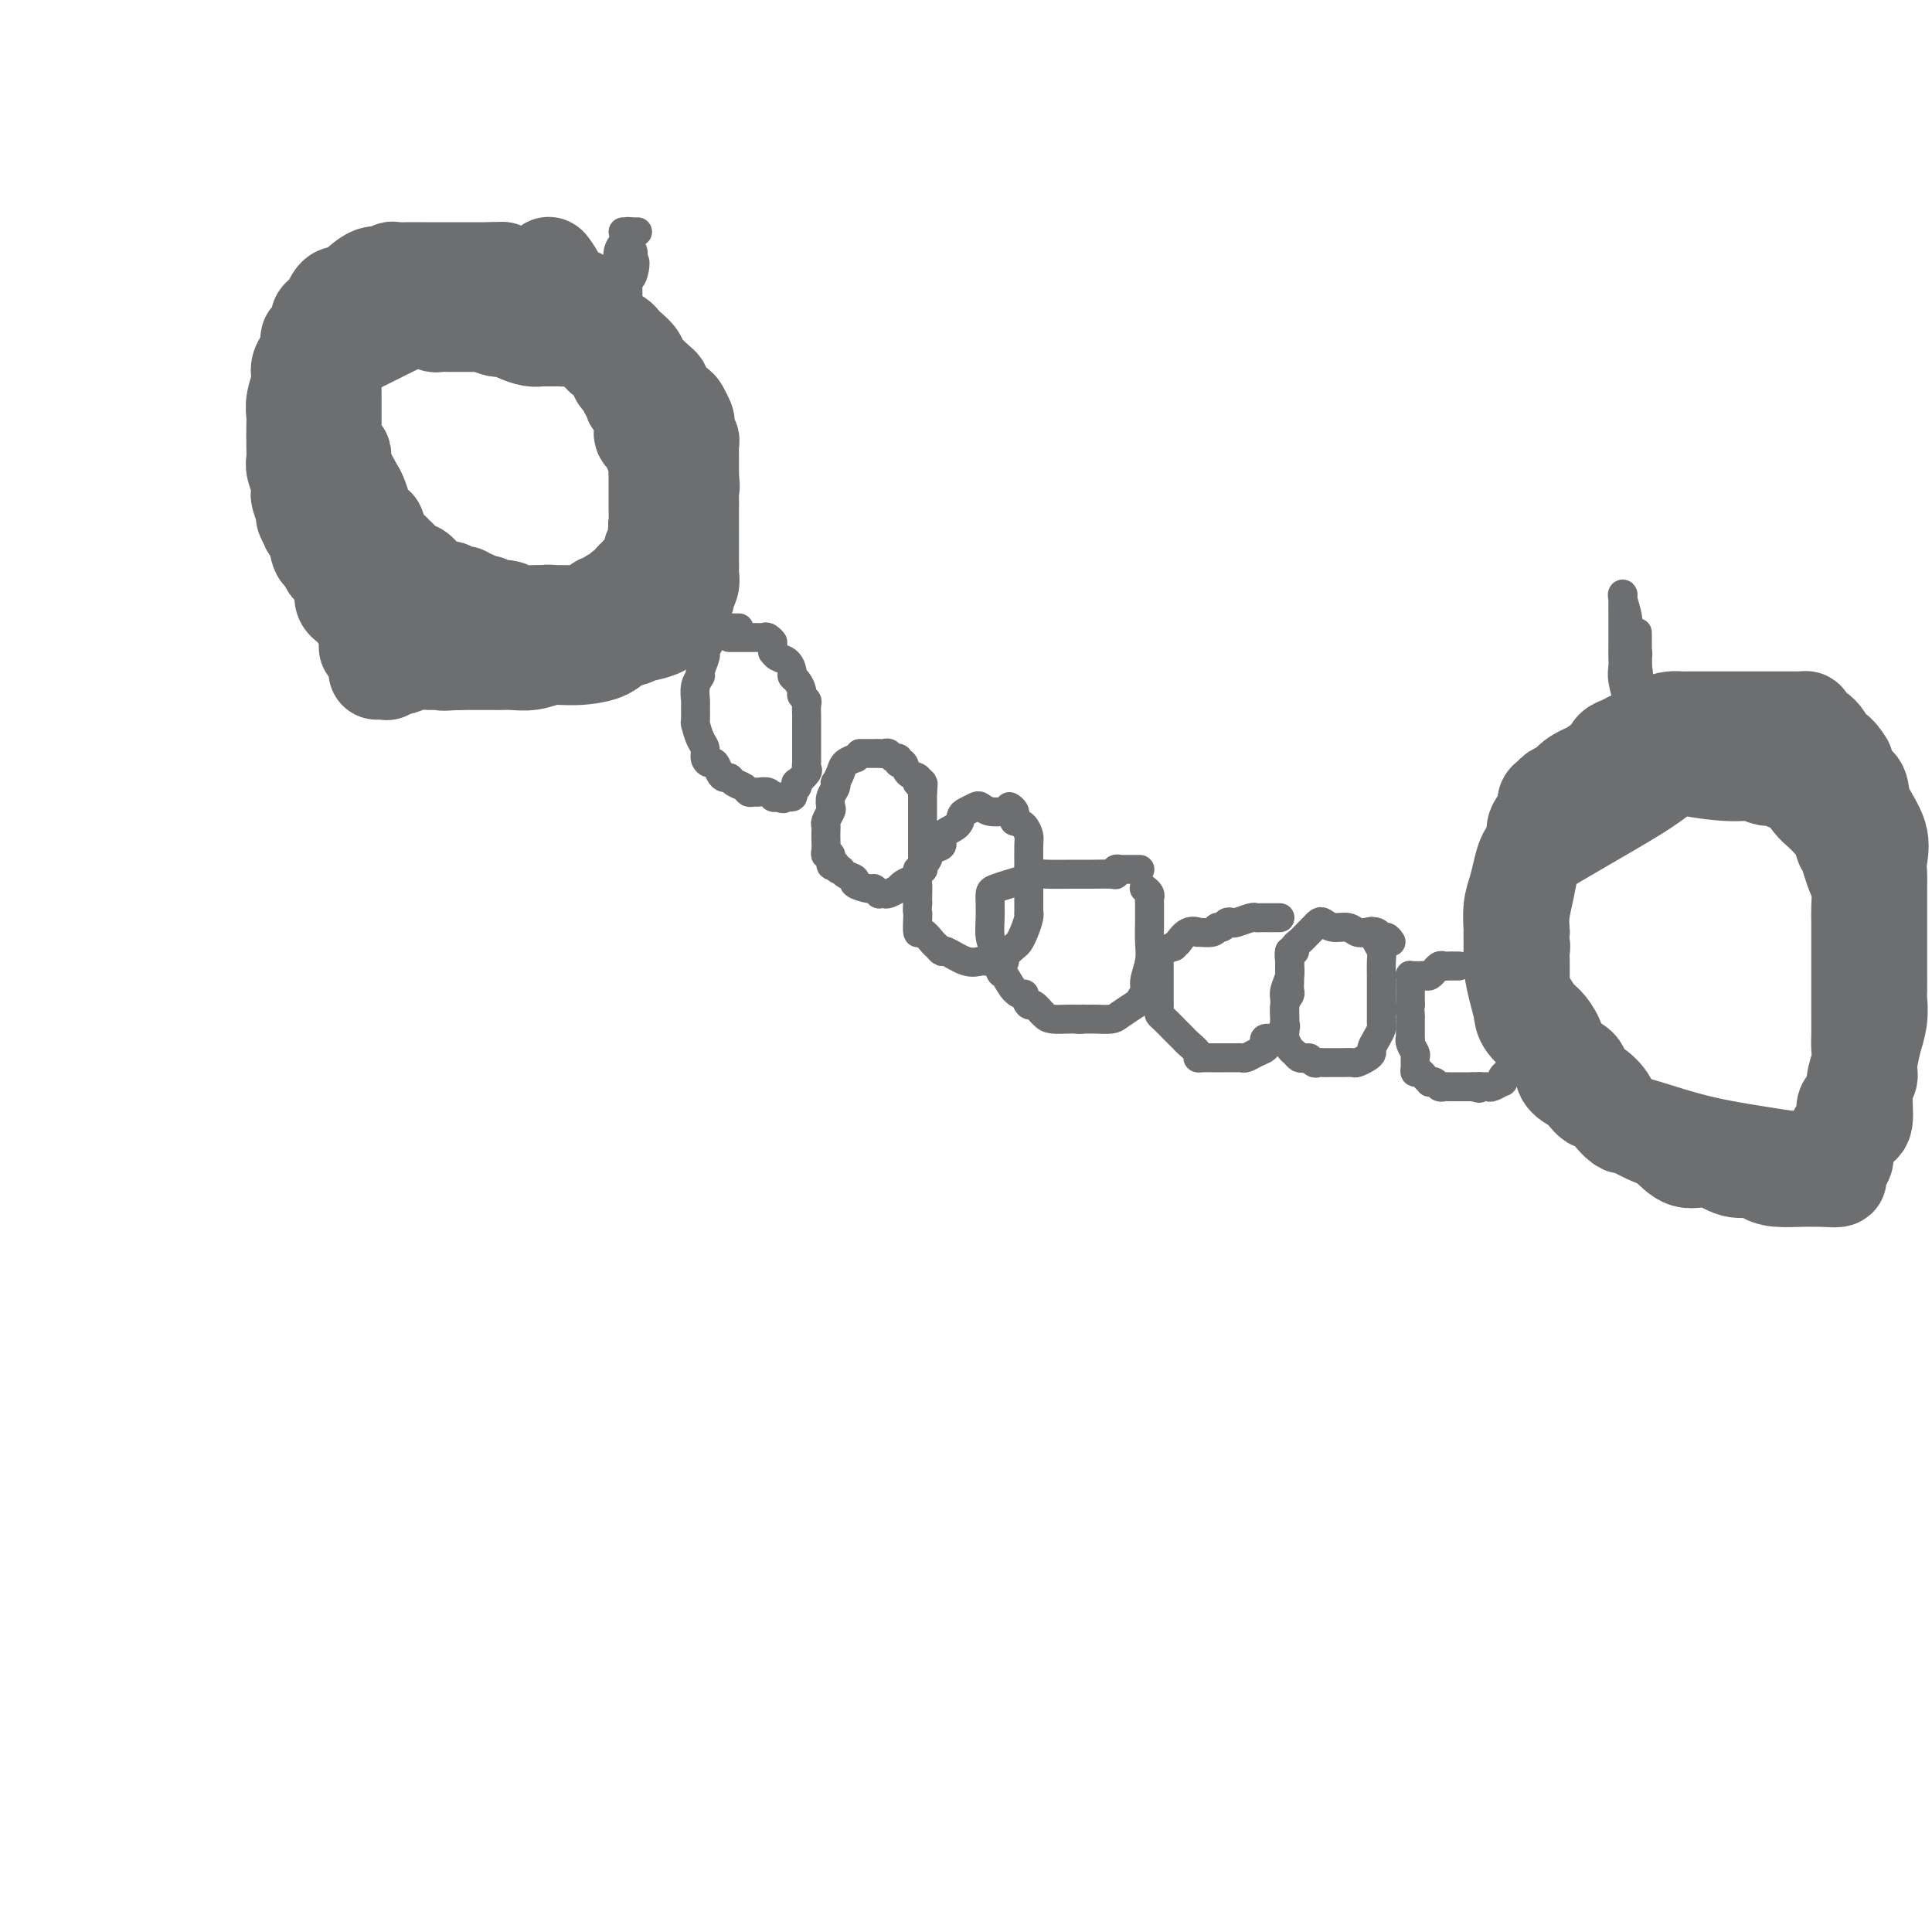<svg viewBox='0 0 400 400' version='1.1' xmlns='http://www.w3.org/2000/svg' xmlns:xlink='http://www.w3.org/1999/xlink'><g fill='none' stroke='#6D6E70' stroke-width='20' stroke-linecap='round' stroke-linejoin='round'><path d='M91,64c-0.837,-0.004 -1.673,-0.009 -2,0c-0.327,0.009 -0.144,0.030 -2,1c-1.856,0.970 -5.751,2.887 -8,4c-2.249,1.113 -2.851,1.422 -4,2c-1.149,0.578 -2.844,1.426 -4,2c-1.156,0.574 -1.774,0.874 -2,1c-0.226,0.126 -0.061,0.078 0,1c0.061,0.922 0.016,2.815 0,4c-0.016,1.185 -0.004,1.662 0,3c0.004,1.338 0.000,3.538 0,5c-0.000,1.462 0.002,2.185 0,3c-0.002,0.815 -0.010,1.720 0,2c0.010,0.280 0.039,-0.066 0,0c-0.039,0.066 -0.146,0.542 0,1c0.146,0.458 0.544,0.896 1,1c0.456,0.104 0.969,-0.126 1,0c0.031,0.126 -0.420,0.607 0,2c0.420,1.393 1.710,3.696 3,6'/><path d='M74,102c1.013,2.116 1.046,2.906 1,3c-0.046,0.094 -0.171,-0.509 0,0c0.171,0.509 0.637,2.129 1,3c0.363,0.871 0.623,0.993 1,1c0.377,0.007 0.871,-0.099 1,0c0.129,0.099 -0.106,0.404 0,1c0.106,0.596 0.553,1.484 1,2c0.447,0.516 0.893,0.662 1,1c0.107,0.338 -0.127,0.869 0,1c0.127,0.131 0.614,-0.138 1,0c0.386,0.138 0.670,0.683 1,1c0.330,0.317 0.706,0.404 1,1c0.294,0.596 0.506,1.700 1,2c0.494,0.300 1.269,-0.203 2,0c0.731,0.203 1.418,1.111 2,2c0.582,0.889 1.059,1.759 2,2c0.941,0.241 2.345,-0.147 3,0c0.655,0.147 0.561,0.828 1,1c0.439,0.172 1.413,-0.165 2,0c0.587,0.165 0.789,0.833 1,1c0.211,0.167 0.432,-0.165 1,0c0.568,0.165 1.483,0.828 2,1c0.517,0.172 0.637,-0.146 1,0c0.363,0.146 0.969,0.757 1,1c0.031,0.243 -0.514,0.118 0,0c0.514,-0.118 2.088,-0.228 3,0c0.912,0.228 1.162,0.793 2,1c0.838,0.207 2.264,0.056 3,0c0.736,-0.056 0.782,-0.016 1,0c0.218,0.016 0.609,0.008 1,0'/><path d='M112,127c3.503,0.774 1.260,0.207 1,0c-0.260,-0.207 1.464,-0.056 2,0c0.536,0.056 -0.116,0.017 0,0c0.116,-0.017 1.001,-0.012 2,0c0.999,0.012 2.113,0.032 3,0c0.887,-0.032 1.546,-0.116 2,0c0.454,0.116 0.704,0.433 1,0c0.296,-0.433 0.639,-1.618 1,-2c0.361,-0.382 0.741,0.037 1,0c0.259,-0.037 0.398,-0.530 1,-1c0.602,-0.470 1.667,-0.918 2,-1c0.333,-0.082 -0.064,0.204 0,0c0.064,-0.204 0.591,-0.896 1,-1c0.409,-0.104 0.702,0.379 1,0c0.298,-0.379 0.601,-1.622 1,-2c0.399,-0.378 0.894,0.107 1,0c0.106,-0.107 -0.178,-0.806 0,-1c0.178,-0.194 0.819,0.116 1,0c0.181,-0.116 -0.096,-0.657 0,-1c0.096,-0.343 0.565,-0.486 1,-1c0.435,-0.514 0.835,-1.397 1,-2c0.165,-0.603 0.096,-0.926 0,-1c-0.096,-0.074 -0.218,0.100 0,0c0.218,-0.100 0.776,-0.474 1,-1c0.224,-0.526 0.112,-1.205 0,-2c-0.112,-0.795 -0.226,-1.708 0,-2c0.226,-0.292 0.792,0.037 1,0c0.208,-0.037 0.060,-0.439 0,-1c-0.060,-0.561 -0.030,-1.280 0,-2'/><path d='M137,106c1.392,-2.824 0.373,-1.383 0,-1c-0.373,0.383 -0.100,-0.293 0,-1c0.100,-0.707 0.027,-1.447 0,-2c-0.027,-0.553 -0.007,-0.920 0,-1c0.007,-0.080 0.002,0.129 0,0c-0.002,-0.129 -0.001,-0.594 0,-1c0.001,-0.406 0.000,-0.753 0,-1c-0.000,-0.247 -0.000,-0.394 0,-1c0.000,-0.606 0.001,-1.673 0,-2c-0.001,-0.327 -0.003,0.084 0,0c0.003,-0.084 0.012,-0.663 0,-1c-0.012,-0.337 -0.044,-0.433 0,-1c0.044,-0.567 0.166,-1.605 0,-2c-0.166,-0.395 -0.619,-0.147 -1,0c-0.381,0.147 -0.691,0.193 -1,0c-0.309,-0.193 -0.619,-0.625 -1,-1c-0.381,-0.375 -0.834,-0.692 -1,-1c-0.166,-0.308 -0.044,-0.606 0,-1c0.044,-0.394 0.009,-0.882 0,-1c-0.009,-0.118 0.008,0.136 0,0c-0.008,-0.136 -0.041,-0.663 0,-1c0.041,-0.337 0.155,-0.486 0,-1c-0.155,-0.514 -0.580,-1.395 -1,-2c-0.420,-0.605 -0.834,-0.935 -1,-1c-0.166,-0.065 -0.083,0.136 0,0c0.083,-0.136 0.167,-0.610 0,-1c-0.167,-0.390 -0.583,-0.695 -1,-1'/><path d='M130,81c-1.018,-1.864 -0.062,-1.025 0,-1c0.062,0.025 -0.771,-0.766 -1,-1c-0.229,-0.234 0.146,0.087 0,0c-0.146,-0.087 -0.812,-0.583 -1,-1c-0.188,-0.417 0.104,-0.757 0,-1c-0.104,-0.243 -0.603,-0.390 -1,-1c-0.397,-0.610 -0.693,-1.683 -1,-2c-0.307,-0.317 -0.625,0.123 -1,0c-0.375,-0.123 -0.807,-0.807 -1,-1c-0.193,-0.193 -0.147,0.106 0,0c0.147,-0.106 0.394,-0.617 0,-1c-0.394,-0.383 -1.429,-0.639 -2,-1c-0.571,-0.361 -0.678,-0.829 -1,-1c-0.322,-0.171 -0.860,-0.046 -1,0c-0.140,0.046 0.116,0.012 0,0c-0.116,-0.012 -0.605,-0.004 -1,0c-0.395,0.004 -0.698,0.002 -1,0'/><path d='M118,70c-1.111,-0.309 -0.889,-0.083 -1,0c-0.111,0.083 -0.555,0.022 -1,0c-0.445,-0.022 -0.892,-0.006 -1,0c-0.108,0.006 0.124,0.002 0,0c-0.124,-0.002 -0.603,-0.003 -1,0c-0.397,0.003 -0.712,0.011 -1,0c-0.288,-0.011 -0.549,-0.041 -1,0c-0.451,0.041 -1.090,0.155 -2,0c-0.910,-0.155 -2.089,-0.578 -3,-1c-0.911,-0.422 -1.553,-0.845 -2,-1c-0.447,-0.155 -0.699,-0.044 -1,0c-0.301,0.044 -0.650,0.022 -1,0'/><path d='M103,68c-2.561,-0.536 -1.463,-0.876 -1,-1c0.463,-0.124 0.292,-0.033 0,0c-0.292,0.033 -0.703,0.009 -1,0c-0.297,-0.009 -0.478,-0.002 -1,0c-0.522,0.002 -1.386,0.001 -2,0c-0.614,-0.001 -0.980,-0.000 -1,0c-0.020,0.000 0.306,0.001 0,0c-0.306,-0.001 -1.245,-0.004 -2,0c-0.755,0.004 -1.327,0.015 -2,0c-0.673,-0.015 -1.449,-0.056 -2,0c-0.551,0.056 -0.879,0.207 -1,0c-0.121,-0.207 -0.035,-0.774 0,-1c0.035,-0.226 0.017,-0.113 0,0'/><path d='M130,76c-0.365,-1.098 -0.731,-2.197 -1,-3c-0.269,-0.803 -0.442,-1.311 -1,-2c-0.558,-0.689 -1.503,-1.561 -2,-2c-0.497,-0.439 -0.547,-0.447 -1,-1c-0.453,-0.553 -1.308,-1.653 -2,-2c-0.692,-0.347 -1.221,0.057 -2,0c-0.779,-0.057 -1.809,-0.575 -2,-1c-0.191,-0.425 0.457,-0.759 0,-1c-0.457,-0.241 -2.018,-0.391 -3,-1c-0.982,-0.609 -1.385,-1.679 -2,-2c-0.615,-0.321 -1.442,0.106 -2,0c-0.558,-0.106 -0.846,-0.746 -1,-1c-0.154,-0.254 -0.174,-0.120 -1,0c-0.826,0.120 -2.459,0.228 -4,0c-1.541,-0.228 -2.990,-0.793 -5,-1c-2.010,-0.207 -4.580,-0.055 -7,0c-2.420,0.055 -4.690,0.015 -6,0c-1.310,-0.015 -1.660,-0.004 -2,0c-0.340,0.004 -0.670,0.002 -1,0'/><path d='M85,59c-4.597,-0.280 -1.589,0.019 -1,0c0.589,-0.019 -1.242,-0.357 -2,0c-0.758,0.357 -0.444,1.409 -1,2c-0.556,0.591 -1.981,0.721 -3,1c-1.019,0.279 -1.633,0.707 -2,1c-0.367,0.293 -0.486,0.452 -1,1c-0.514,0.548 -1.424,1.485 -2,2c-0.576,0.515 -0.818,0.609 -1,1c-0.182,0.391 -0.304,1.081 -1,2c-0.696,0.919 -1.966,2.067 -3,3c-1.034,0.933 -1.831,1.650 -2,2c-0.169,0.350 0.291,0.333 0,1c-0.291,0.667 -1.332,2.019 -2,3c-0.668,0.981 -0.964,1.590 -1,2c-0.036,0.410 0.186,0.621 0,1c-0.186,0.379 -0.782,0.925 -1,2c-0.218,1.075 -0.059,2.678 0,4c0.059,1.322 0.019,2.363 0,3c-0.019,0.637 -0.018,0.871 0,2c0.018,1.129 0.052,3.155 0,4c-0.052,0.845 -0.189,0.511 0,1c0.189,0.489 0.706,1.801 1,3c0.294,1.199 0.367,2.284 1,3c0.633,0.716 1.827,1.061 2,2c0.173,0.939 -0.676,2.471 0,4c0.676,1.529 2.878,3.054 4,5c1.122,1.946 1.165,4.314 2,6c0.835,1.686 2.461,2.689 4,4c1.539,1.311 2.991,2.930 4,4c1.009,1.070 1.574,1.591 2,2c0.426,0.409 0.713,0.704 1,1'/><path d='M83,131c2.714,3.335 0.999,0.672 1,0c0.001,-0.672 1.719,0.647 3,1c1.281,0.353 2.125,-0.259 3,0c0.875,0.259 1.781,1.390 3,2c1.219,0.610 2.751,0.699 4,1c1.249,0.301 2.215,0.813 3,1c0.785,0.187 1.387,0.050 2,0c0.613,-0.050 1.235,-0.014 2,0c0.765,0.014 1.674,0.005 2,0c0.326,-0.005 0.070,-0.005 1,0c0.930,0.005 3.047,0.017 4,0c0.953,-0.017 0.744,-0.061 1,0c0.256,0.061 0.979,0.228 2,0c1.021,-0.228 2.340,-0.850 3,-1c0.660,-0.150 0.661,0.173 1,0c0.339,-0.173 1.017,-0.842 2,-1c0.983,-0.158 2.272,0.194 3,0c0.728,-0.194 0.894,-0.933 1,-1c0.106,-0.067 0.152,0.540 1,0c0.848,-0.540 2.499,-2.225 3,-3c0.501,-0.775 -0.149,-0.640 0,-1c0.149,-0.360 1.097,-1.216 2,-2c0.903,-0.784 1.763,-1.495 2,-2c0.237,-0.505 -0.147,-0.804 0,-1c0.147,-0.196 0.827,-0.289 1,-1c0.173,-0.711 -0.160,-2.039 0,-3c0.160,-0.961 0.814,-1.556 1,-2c0.186,-0.444 -0.094,-0.738 0,-1c0.094,-0.262 0.564,-0.494 1,-1c0.436,-0.506 0.839,-1.288 1,-2c0.161,-0.712 0.081,-1.356 0,-2'/><path d='M136,112c0.619,-2.676 0.166,-2.868 0,-3c-0.166,-0.132 -0.044,-0.206 0,-1c0.044,-0.794 0.012,-2.309 0,-3c-0.012,-0.691 -0.003,-0.556 0,-1c0.003,-0.444 0.002,-1.465 0,-2c-0.002,-0.535 -0.004,-0.584 0,-1c0.004,-0.416 0.015,-1.200 0,-2c-0.015,-0.800 -0.056,-1.618 0,-2c0.056,-0.382 0.208,-0.329 0,-1c-0.208,-0.671 -0.778,-2.067 -1,-3c-0.222,-0.933 -0.098,-1.404 0,-2c0.098,-0.596 0.171,-1.316 0,-2c-0.171,-0.684 -0.585,-1.332 -1,-2c-0.415,-0.668 -0.832,-1.356 -1,-2c-0.168,-0.644 -0.086,-1.243 0,-2c0.086,-0.757 0.177,-1.670 0,-2c-0.177,-0.330 -0.621,-0.076 -1,-1c-0.379,-0.924 -0.694,-3.025 -1,-4c-0.306,-0.975 -0.602,-0.825 -1,-1c-0.398,-0.175 -0.897,-0.675 -1,-1c-0.103,-0.325 0.190,-0.475 0,-1c-0.190,-0.525 -0.862,-1.425 -1,-2c-0.138,-0.575 0.258,-0.827 0,-1c-0.258,-0.173 -1.170,-0.269 -2,-1c-0.830,-0.731 -1.578,-2.098 -2,-3c-0.422,-0.902 -0.520,-1.341 -1,-2c-0.480,-0.659 -1.344,-1.538 -2,-2c-0.656,-0.462 -1.104,-0.505 -2,-1c-0.896,-0.495 -2.241,-1.441 -3,-2c-0.759,-0.559 -0.931,-0.731 -1,-1c-0.069,-0.269 -0.034,-0.634 0,-1'/><path d='M115,57c-2.771,-3.856 -0.698,-1.496 0,0c0.698,1.496 0.022,2.128 0,3c-0.022,0.872 0.610,1.984 2,3c1.390,1.016 3.539,1.936 5,3c1.461,1.064 2.236,2.273 3,3c0.764,0.727 1.518,0.972 2,1c0.482,0.028 0.690,-0.159 1,0c0.310,0.159 0.720,0.666 1,1c0.280,0.334 0.429,0.495 1,1c0.571,0.505 1.564,1.353 2,2c0.436,0.647 0.315,1.094 1,2c0.685,0.906 2.176,2.270 3,3c0.824,0.730 0.980,0.824 1,1c0.020,0.176 -0.096,0.432 0,1c0.096,0.568 0.404,1.446 1,2c0.596,0.554 1.479,0.782 2,1c0.521,0.218 0.679,0.426 1,1c0.321,0.574 0.804,1.515 1,2c0.196,0.485 0.105,0.514 0,1c-0.105,0.486 -0.224,1.428 0,2c0.224,0.572 0.792,0.775 1,1c0.208,0.225 0.056,0.473 0,1c-0.056,0.527 -0.015,1.334 0,2c0.015,0.666 0.004,1.190 0,2c-0.004,0.810 -0.002,1.905 0,3'/><path d='M143,99c0.309,2.523 0.083,1.831 0,2c-0.083,0.169 -0.022,1.199 0,2c0.022,0.801 0.006,1.373 0,2c-0.006,0.627 -0.002,1.308 0,2c0.002,0.692 0.001,1.394 0,2c-0.001,0.606 -0.000,1.117 0,2c0.000,0.883 0.001,2.137 0,3c-0.001,0.863 -0.005,1.335 0,2c0.005,0.665 0.017,1.524 0,2c-0.017,0.476 -0.064,0.570 0,1c0.064,0.430 0.240,1.195 0,2c-0.240,0.805 -0.896,1.648 -1,2c-0.104,0.352 0.343,0.212 0,1c-0.343,0.788 -1.476,2.502 -2,3c-0.524,0.498 -0.440,-0.221 -1,0c-0.560,0.221 -1.763,1.383 -2,2c-0.237,0.617 0.491,0.689 0,1c-0.491,0.311 -2.201,0.860 -3,1c-0.799,0.140 -0.688,-0.130 -1,0c-0.312,0.130 -1.048,0.661 -2,1c-0.952,0.339 -2.119,0.487 -3,1c-0.881,0.513 -1.475,1.391 -3,2c-1.525,0.609 -3.980,0.948 -6,1c-2.020,0.052 -3.605,-0.182 -5,0c-1.395,0.182 -2.599,0.781 -4,1c-1.401,0.219 -2.998,0.059 -4,0c-1.002,-0.059 -1.409,-0.016 -2,0c-0.591,0.016 -1.364,0.004 -2,0c-0.636,-0.004 -1.133,-0.001 -2,0c-0.867,0.001 -2.105,0.000 -3,0c-0.895,-0.000 -1.448,-0.000 -2,0'/><path d='M95,137c-5.175,0.305 -3.113,0.068 -3,0c0.113,-0.068 -1.724,0.035 -3,0c-1.276,-0.035 -1.992,-0.206 -3,0c-1.008,0.206 -2.309,0.791 -3,1c-0.691,0.209 -0.773,0.042 -1,0c-0.227,-0.042 -0.600,0.041 -1,0c-0.400,-0.041 -0.829,-0.207 -1,0c-0.171,0.207 -0.084,0.788 0,1c0.084,0.212 0.167,0.057 0,0c-0.167,-0.057 -0.583,-0.015 -1,0c-0.417,0.015 -0.833,0.004 -1,0c-0.167,-0.004 -0.083,-0.002 0,0'/><path d='M76,134c0.005,-0.722 0.010,-1.443 0,-2c-0.010,-0.557 -0.035,-0.949 0,-1c0.035,-0.051 0.130,0.241 0,0c-0.130,-0.241 -0.487,-1.014 -1,-2c-0.513,-0.986 -1.184,-2.185 -2,-3c-0.816,-0.815 -1.777,-1.245 -2,-2c-0.223,-0.755 0.291,-1.834 0,-3c-0.291,-1.166 -1.387,-2.417 -2,-3c-0.613,-0.583 -0.743,-0.496 -1,-1c-0.257,-0.504 -0.642,-1.597 -1,-2c-0.358,-0.403 -0.688,-0.115 -1,-1c-0.312,-0.885 -0.604,-2.942 -1,-4c-0.396,-1.058 -0.894,-1.117 -1,-1c-0.106,0.117 0.182,0.411 0,0c-0.182,-0.411 -0.834,-1.525 -1,-2c-0.166,-0.475 0.153,-0.310 0,-1c-0.153,-0.690 -0.777,-2.233 -1,-3c-0.223,-0.767 -0.046,-0.757 0,-1c0.046,-0.243 -0.040,-0.738 0,-1c0.040,-0.262 0.207,-0.290 0,-1c-0.207,-0.710 -0.787,-2.101 -1,-3c-0.213,-0.899 -0.058,-1.307 0,-2c0.058,-0.693 0.020,-1.673 0,-3c-0.020,-1.327 -0.021,-3.002 0,-4c0.021,-0.998 0.064,-1.320 0,-2c-0.064,-0.680 -0.234,-1.718 0,-3c0.234,-1.282 0.871,-2.807 1,-4c0.129,-1.193 -0.249,-2.055 0,-3c0.249,-0.945 1.124,-1.972 2,-3'/><path d='M64,73c0.185,-4.941 -0.354,-2.293 0,-2c0.354,0.293 1.600,-1.770 2,-3c0.400,-1.230 -0.048,-1.626 0,-2c0.048,-0.374 0.590,-0.727 1,-1c0.410,-0.273 0.689,-0.466 1,-1c0.311,-0.534 0.656,-1.409 1,-2c0.344,-0.591 0.687,-0.900 1,-1c0.313,-0.100 0.595,0.008 1,0c0.405,-0.008 0.934,-0.132 2,-1c1.066,-0.868 2.668,-2.481 4,-3c1.332,-0.519 2.392,0.057 3,0c0.608,-0.057 0.764,-0.747 1,-1c0.236,-0.253 0.553,-0.068 1,0c0.447,0.068 1.026,0.018 2,0c0.974,-0.018 2.344,-0.005 4,0c1.656,0.005 3.598,0.001 5,0c1.402,-0.001 2.262,-0.000 3,0c0.738,0.000 1.352,0.000 2,0c0.648,-0.000 1.328,-0.000 2,0c0.672,0.000 1.336,0.000 2,0'/><path d='M102,56c3.889,-0.156 1.111,-0.044 0,0c-1.111,0.044 -0.556,0.022 0,0'/><path d='M347,157c0.418,0.067 0.835,0.134 0,1c-0.835,0.866 -2.924,2.533 -5,4c-2.076,1.467 -4.139,2.736 -8,5c-3.861,2.264 -9.521,5.522 -12,7c-2.479,1.478 -1.778,1.175 -2,1c-0.222,-0.175 -1.369,-0.220 -2,0c-0.631,0.220 -0.747,0.707 -1,1c-0.253,0.293 -0.642,0.391 -1,1c-0.358,0.609 -0.684,1.729 -1,3c-0.316,1.271 -0.620,2.694 -1,4c-0.380,1.306 -0.835,2.497 -1,4c-0.165,1.503 -0.042,3.318 0,4c0.042,0.682 0.001,0.230 0,1c-0.001,0.770 0.039,2.761 0,4c-0.039,1.239 -0.156,1.727 0,3c0.156,1.273 0.585,3.331 1,5c0.415,1.669 0.817,2.951 1,4c0.183,1.049 0.149,1.867 1,3c0.851,1.133 2.589,2.582 4,4c1.411,1.418 2.495,2.805 3,4c0.505,1.195 0.430,2.199 1,3c0.570,0.801 1.785,1.401 3,2'/><path d='M327,225c2.501,3.179 2.754,3.126 3,3c0.246,-0.126 0.484,-0.326 1,0c0.516,0.326 1.309,1.176 2,2c0.691,0.824 1.280,1.621 2,2c0.720,0.379 1.571,0.340 4,1c2.429,0.660 6.436,2.019 10,3c3.564,0.981 6.684,1.583 9,2c2.316,0.417 3.829,0.647 6,1c2.171,0.353 5.000,0.828 7,1c2.000,0.172 3.171,0.041 4,0c0.829,-0.041 1.316,0.007 2,0c0.684,-0.007 1.564,-0.070 2,-1c0.436,-0.930 0.427,-2.726 1,-4c0.573,-1.274 1.726,-2.024 2,-3c0.274,-0.976 -0.333,-2.176 0,-3c0.333,-0.824 1.606,-1.272 2,-2c0.394,-0.728 -0.091,-1.735 0,-3c0.091,-1.265 0.756,-2.789 1,-4c0.244,-1.211 0.065,-2.110 0,-3c-0.065,-0.890 -0.017,-1.770 0,-3c0.017,-1.230 0.005,-2.808 0,-4c-0.005,-1.192 -0.001,-1.997 0,-3c0.001,-1.003 0.000,-2.205 0,-3c-0.000,-0.795 -0.000,-1.184 0,-2c0.000,-0.816 0.001,-2.060 0,-3c-0.001,-0.940 -0.003,-1.578 0,-3c0.003,-1.422 0.012,-3.630 0,-5c-0.012,-1.370 -0.044,-1.903 0,-3c0.044,-1.097 0.166,-2.757 0,-4c-0.166,-1.243 -0.619,-2.069 -1,-3c-0.381,-0.931 -0.691,-1.965 -1,-3'/><path d='M383,178c-0.501,-7.097 -0.753,-3.840 -1,-3c-0.247,0.840 -0.490,-0.738 -1,-2c-0.510,-1.262 -1.287,-2.209 -2,-3c-0.713,-0.791 -1.361,-1.426 -2,-2c-0.639,-0.574 -1.269,-1.086 -2,-2c-0.731,-0.914 -1.564,-2.230 -2,-3c-0.436,-0.770 -0.475,-0.995 -1,-1c-0.525,-0.005 -1.536,0.210 -2,0c-0.464,-0.210 -0.382,-0.844 -1,-1c-0.618,-0.156 -1.936,0.165 -3,0c-1.064,-0.165 -1.875,-0.815 -3,-1c-1.125,-0.185 -2.564,0.094 -5,0c-2.436,-0.094 -5.870,-0.563 -8,-1c-2.130,-0.437 -2.954,-0.843 -4,-1c-1.046,-0.157 -2.312,-0.063 -4,0c-1.688,0.063 -3.799,0.097 -5,0c-1.201,-0.097 -1.491,-0.324 -3,0c-1.509,0.324 -4.235,1.200 -6,2c-1.765,0.800 -2.568,1.523 -3,2c-0.432,0.477 -0.492,0.707 -1,1c-0.508,0.293 -1.464,0.648 -2,1c-0.536,0.352 -0.652,0.699 -1,1c-0.348,0.301 -0.930,0.554 -1,1c-0.070,0.446 0.370,1.083 0,2c-0.370,0.917 -1.552,2.113 -2,3c-0.448,0.887 -0.162,1.465 0,2c0.162,0.535 0.201,1.027 0,2c-0.201,0.973 -0.641,2.426 -1,4c-0.359,1.574 -0.635,3.270 -1,5c-0.365,1.730 -0.819,3.494 -1,5c-0.181,1.506 -0.091,2.753 0,4'/><path d='M315,193c-0.773,4.822 -0.207,3.376 0,3c0.207,-0.376 0.055,0.319 0,1c-0.055,0.681 -0.015,1.348 0,2c0.015,0.652 0.003,1.288 0,2c-0.003,0.712 0.001,1.498 0,2c-0.001,0.502 -0.008,0.719 0,1c0.008,0.281 0.033,0.627 0,1c-0.033,0.373 -0.122,0.773 0,1c0.122,0.227 0.454,0.281 1,1c0.546,0.719 1.306,2.102 2,3c0.694,0.898 1.323,1.309 2,2c0.677,0.691 1.401,1.661 2,3c0.599,1.339 1.071,3.047 2,4c0.929,0.953 2.314,1.150 3,2c0.686,0.850 0.675,2.351 1,3c0.325,0.649 0.988,0.445 2,1c1.012,0.555 2.374,1.868 3,3c0.626,1.132 0.516,2.083 1,3c0.484,0.917 1.563,1.799 2,2c0.437,0.201 0.233,-0.278 1,0c0.767,0.278 2.504,1.312 4,2c1.496,0.688 2.750,1.031 4,2c1.250,0.969 2.494,2.564 4,3c1.506,0.436 3.272,-0.286 5,0c1.728,0.286 3.418,1.579 5,2c1.582,0.421 3.057,-0.031 4,0c0.943,0.031 1.355,0.544 2,1c0.645,0.456 1.523,0.854 3,1c1.477,0.146 3.551,0.039 5,0c1.449,-0.039 2.271,-0.011 3,0c0.729,0.011 1.364,0.006 2,0'/><path d='M378,244c4.686,0.425 1.902,-0.514 1,-1c-0.902,-0.486 0.078,-0.521 1,-1c0.922,-0.479 1.787,-1.402 2,-2c0.213,-0.598 -0.226,-0.870 0,-2c0.226,-1.130 1.117,-3.118 2,-4c0.883,-0.882 1.757,-0.659 2,-2c0.243,-1.341 -0.146,-4.247 0,-6c0.146,-1.753 0.828,-2.351 1,-3c0.172,-0.649 -0.164,-1.347 0,-3c0.164,-1.653 0.829,-4.262 1,-5c0.171,-0.738 -0.150,0.395 0,0c0.150,-0.395 0.772,-2.317 1,-4c0.228,-1.683 0.061,-3.126 0,-4c-0.061,-0.874 -0.016,-1.179 0,-2c0.016,-0.821 0.004,-2.157 0,-3c-0.004,-0.843 -0.001,-1.192 0,-2c0.001,-0.808 0.000,-2.074 0,-3c-0.000,-0.926 -0.000,-1.513 0,-2c0.000,-0.487 -0.000,-0.875 0,-2c0.000,-1.125 0.000,-2.986 0,-4c-0.000,-1.014 -0.001,-1.179 0,-2c0.001,-0.821 0.003,-2.297 0,-3c-0.003,-0.703 -0.012,-0.634 0,-1c0.012,-0.366 0.043,-1.166 0,-2c-0.043,-0.834 -0.162,-1.703 0,-3c0.162,-1.297 0.604,-3.022 0,-5c-0.604,-1.978 -2.255,-4.211 -3,-6c-0.745,-1.789 -0.585,-3.136 -1,-4c-0.415,-0.864 -1.404,-1.247 -2,-2c-0.596,-0.753 -0.798,-1.877 -1,-3'/><path d='M382,158c-1.691,-2.846 -2.418,-2.461 -3,-3c-0.582,-0.539 -1.020,-2.001 -2,-3c-0.980,-0.999 -2.500,-1.536 -3,-2c-0.500,-0.464 0.022,-0.856 0,-1c-0.022,-0.144 -0.589,-0.038 -1,0c-0.411,0.038 -0.667,0.010 -1,0c-0.333,-0.010 -0.745,-0.003 -1,0c-0.255,0.003 -0.355,0.001 -1,0c-0.645,-0.001 -1.835,-0.000 -3,0c-1.165,0.000 -2.304,0.000 -4,0c-1.696,-0.000 -3.948,-0.001 -6,0c-2.052,0.001 -3.905,0.002 -5,0c-1.095,-0.002 -1.433,-0.008 -2,0c-0.567,0.008 -1.363,0.029 -2,0c-0.637,-0.029 -1.115,-0.110 -2,0c-0.885,0.110 -2.177,0.410 -3,1c-0.823,0.590 -1.176,1.471 -2,2c-0.824,0.529 -2.118,0.706 -3,1c-0.882,0.294 -1.352,0.707 -2,1c-0.648,0.293 -1.473,0.468 -2,1c-0.527,0.532 -0.755,1.422 -1,2c-0.245,0.578 -0.506,0.843 -1,1c-0.494,0.157 -1.220,0.206 -2,1c-0.780,0.794 -1.614,2.334 -2,3c-0.386,0.666 -0.323,0.457 -1,1c-0.677,0.543 -2.093,1.837 -3,3c-0.907,1.163 -1.304,2.196 -2,3c-0.696,0.804 -1.692,1.381 -2,2c-0.308,0.619 0.071,1.282 0,2c-0.071,0.718 -0.592,1.491 -1,2c-0.408,0.509 -0.704,0.755 -1,1'/></g>
<g fill='none' stroke='#6D6E70' stroke-width='6' stroke-linecap='round' stroke-linejoin='round'><path d='M153,130c-0.297,-0.005 -0.594,-0.010 -1,0c-0.406,0.010 -0.922,0.034 -1,0c-0.078,-0.034 0.281,-0.127 0,0c-0.281,0.127 -1.204,0.476 -2,1c-0.796,0.524 -1.466,1.225 -2,2c-0.534,0.775 -0.931,1.624 -1,2c-0.069,0.376 0.192,0.280 0,1c-0.192,0.720 -0.836,2.257 -1,3c-0.164,0.743 0.152,0.694 0,1c-0.152,0.306 -0.774,0.969 -1,2c-0.226,1.031 -0.058,2.430 0,3c0.058,0.570 0.005,0.313 0,1c-0.005,0.687 0.036,2.320 0,3c-0.036,0.680 -0.150,0.407 0,1c0.150,0.593 0.565,2.052 1,3c0.435,0.948 0.890,1.385 1,2c0.110,0.615 -0.125,1.409 0,2c0.125,0.591 0.611,0.981 1,1c0.389,0.019 0.681,-0.332 1,0c0.319,0.332 0.667,1.345 1,2c0.333,0.655 0.652,0.950 1,1c0.348,0.050 0.723,-0.144 1,0c0.277,0.144 0.454,0.627 1,1c0.546,0.373 1.459,0.635 2,1c0.541,0.365 0.708,0.834 1,1c0.292,0.166 0.708,0.031 1,0c0.292,-0.031 0.460,0.043 1,0c0.540,-0.043 1.453,-0.204 2,0c0.547,0.204 0.728,0.773 1,1c0.272,0.227 0.636,0.114 1,0'/><path d='M161,165c1.957,0.760 0.851,0.161 1,0c0.149,-0.161 1.555,0.116 2,0c0.445,-0.116 -0.069,-0.626 0,-1c0.069,-0.374 0.722,-0.611 1,-1c0.278,-0.389 0.179,-0.931 0,-1c-0.179,-0.069 -0.440,0.334 0,0c0.440,-0.334 1.582,-1.407 2,-2c0.418,-0.593 0.112,-0.707 0,-1c-0.112,-0.293 -0.030,-0.765 0,-1c0.030,-0.235 0.008,-0.234 0,-1c-0.008,-0.766 -0.002,-2.300 0,-3c0.002,-0.700 0.001,-0.565 0,-1c-0.001,-0.435 -0.000,-1.439 0,-2c0.000,-0.561 -0.000,-0.679 0,-1c0.000,-0.321 0.001,-0.845 0,-1c-0.001,-0.155 -0.004,0.060 0,0c0.004,-0.060 0.016,-0.396 0,-1c-0.016,-0.604 -0.060,-1.475 0,-2c0.060,-0.525 0.222,-0.704 0,-1c-0.222,-0.296 -0.830,-0.708 -1,-1c-0.170,-0.292 0.096,-0.463 0,-1c-0.096,-0.537 -0.554,-1.439 -1,-2c-0.446,-0.561 -0.880,-0.781 -1,-1c-0.120,-0.219 0.073,-0.436 0,-1c-0.073,-0.564 -0.412,-1.474 -1,-2c-0.588,-0.526 -1.426,-0.667 -2,-1c-0.574,-0.333 -0.885,-0.859 -1,-1c-0.115,-0.141 -0.033,0.103 0,0c0.033,-0.103 0.016,-0.551 0,-1'/><path d='M160,134c-1.035,-1.868 -0.123,-1.036 0,-1c0.123,0.036 -0.543,-0.722 -1,-1c-0.457,-0.278 -0.704,-0.074 -1,0c-0.296,0.074 -0.643,0.020 -1,0c-0.357,-0.020 -0.726,-0.005 -1,0c-0.274,0.005 -0.452,0.001 -1,0c-0.548,-0.001 -1.467,-0.000 -2,0c-0.533,0.000 -0.682,0.000 -1,0c-0.318,-0.000 -0.805,-0.000 -1,0c-0.195,0.000 -0.097,0.000 0,0'/><path d='M177,157c0.204,-0.069 0.408,-0.138 0,0c-0.408,0.138 -1.429,0.484 -2,1c-0.571,0.516 -0.693,1.202 -1,2c-0.307,0.798 -0.801,1.709 -1,2c-0.199,0.291 -0.105,-0.039 0,0c0.105,0.039 0.221,0.448 0,1c-0.221,0.552 -0.777,1.247 -1,2c-0.223,0.753 -0.112,1.563 0,2c0.112,0.437 0.226,0.501 0,1c-0.226,0.499 -0.792,1.432 -1,2c-0.208,0.568 -0.057,0.769 0,1c0.057,0.231 0.019,0.491 0,1c-0.019,0.509 -0.020,1.268 0,2c0.020,0.732 0.061,1.436 0,2c-0.061,0.564 -0.222,0.986 0,1c0.222,0.014 0.829,-0.381 1,0c0.171,0.381 -0.094,1.537 0,2c0.094,0.463 0.547,0.231 1,0'/><path d='M173,179c0.511,1.571 0.789,0.999 1,1c0.211,0.001 0.357,0.574 1,1c0.643,0.426 1.784,0.706 2,1c0.216,0.294 -0.493,0.601 0,1c0.493,0.399 2.188,0.891 3,1c0.812,0.109 0.741,-0.166 1,0c0.259,0.166 0.847,0.773 1,1c0.153,0.227 -0.131,0.075 0,0c0.131,-0.075 0.675,-0.072 1,0c0.325,0.072 0.429,0.212 1,0c0.571,-0.212 1.610,-0.778 2,-1c0.390,-0.222 0.133,-0.101 0,0c-0.133,0.101 -0.142,0.181 0,0c0.142,-0.181 0.434,-0.622 1,-1c0.566,-0.378 1.406,-0.693 2,-1c0.594,-0.307 0.944,-0.606 1,-1c0.056,-0.394 -0.181,-0.883 0,-1c0.181,-0.117 0.781,0.137 1,0c0.219,-0.137 0.059,-0.665 0,-1c-0.059,-0.335 -0.016,-0.478 0,-1c0.016,-0.522 0.004,-1.424 0,-2c-0.004,-0.576 -0.001,-0.827 0,-1c0.001,-0.173 0.000,-0.270 0,-1c-0.000,-0.730 -0.000,-2.093 0,-3c0.000,-0.907 0.000,-1.356 0,-2c-0.000,-0.644 -0.000,-1.482 0,-2c0.000,-0.518 0.000,-0.716 0,-1c-0.000,-0.284 -0.000,-0.652 0,-1c0.000,-0.348 0.000,-0.674 0,-1'/><path d='M191,164c0.294,-2.951 0.028,-1.330 0,-1c-0.028,0.330 0.182,-0.631 0,-1c-0.182,-0.369 -0.755,-0.145 -1,0c-0.245,0.145 -0.161,0.212 0,0c0.161,-0.212 0.398,-0.702 0,-1c-0.398,-0.298 -1.430,-0.405 -2,-1c-0.570,-0.595 -0.678,-1.680 -1,-2c-0.322,-0.320 -0.860,0.124 -1,0c-0.140,-0.124 0.117,-0.818 0,-1c-0.117,-0.182 -0.609,0.147 -1,0c-0.391,-0.147 -0.682,-0.772 -1,-1c-0.318,-0.228 -0.662,-0.061 -1,0c-0.338,0.061 -0.669,0.016 -1,0c-0.331,-0.016 -0.663,-0.004 -1,0c-0.337,0.004 -0.678,0.001 -1,0c-0.322,-0.001 -0.625,-0.000 -1,0c-0.375,0.000 -0.821,0.000 -1,0c-0.179,-0.000 -0.089,-0.000 0,0'/><path d='M210,168c-0.385,0.008 -0.771,0.015 -1,0c-0.229,-0.015 -0.303,-0.053 -1,0c-0.697,0.053 -2.019,0.199 -3,0c-0.981,-0.199 -1.623,-0.741 -2,-1c-0.377,-0.259 -0.491,-0.236 -1,0c-0.509,0.236 -1.413,0.683 -2,1c-0.587,0.317 -0.858,0.504 -1,1c-0.142,0.496 -0.156,1.303 -1,2c-0.844,0.697 -2.517,1.286 -3,2c-0.483,0.714 0.224,1.554 0,2c-0.224,0.446 -1.380,0.497 -2,1c-0.620,0.503 -0.706,1.457 -1,2c-0.294,0.543 -0.797,0.673 -1,1c-0.203,0.327 -0.107,0.850 0,1c0.107,0.150 0.225,-0.073 0,0c-0.225,0.073 -0.792,0.442 -1,1c-0.208,0.558 -0.056,1.304 0,2c0.056,0.696 0.016,1.342 0,2c-0.016,0.658 -0.008,1.329 0,2'/><path d='M190,187c-0.157,1.681 -0.049,1.883 0,2c0.049,0.117 0.040,0.149 0,1c-0.040,0.851 -0.112,2.519 0,3c0.112,0.481 0.409,-0.227 1,0c0.591,0.227 1.477,1.389 2,2c0.523,0.611 0.683,0.671 1,1c0.317,0.329 0.792,0.925 1,1c0.208,0.075 0.149,-0.372 1,0c0.851,0.372 2.613,1.564 4,2c1.387,0.436 2.400,0.117 3,0c0.600,-0.117 0.786,-0.033 1,0c0.214,0.033 0.456,0.016 1,0c0.544,-0.016 1.388,-0.031 2,0c0.612,0.031 0.990,0.109 1,0c0.010,-0.109 -0.347,-0.403 0,-1c0.347,-0.597 1.399,-1.495 2,-2c0.601,-0.505 0.749,-0.617 1,-1c0.251,-0.383 0.603,-1.038 1,-2c0.397,-0.962 0.838,-2.232 1,-3c0.162,-0.768 0.043,-1.034 0,-1c-0.043,0.034 -0.012,0.366 0,0c0.012,-0.366 0.003,-1.432 0,-2c-0.003,-0.568 -0.000,-0.637 0,-1c0.000,-0.363 -0.002,-1.018 0,-2c0.002,-0.982 0.009,-2.291 0,-4c-0.009,-1.709 -0.033,-3.819 0,-5c0.033,-1.181 0.124,-1.433 0,-2c-0.124,-0.567 -0.464,-1.448 -1,-2c-0.536,-0.552 -1.268,-0.776 -2,-1'/><path d='M210,170c-0.480,-3.276 -0.180,-1.466 0,-1c0.180,0.466 0.241,-0.413 0,-1c-0.241,-0.587 -0.783,-0.882 -1,-1c-0.217,-0.118 -0.108,-0.059 0,0'/><path d='M236,180c-0.477,-0.001 -0.955,-0.001 -1,0c-0.045,0.001 0.342,0.004 0,0c-0.342,-0.004 -1.413,-0.015 -2,0c-0.587,0.015 -0.691,0.057 -1,0c-0.309,-0.057 -0.822,-0.211 -1,0c-0.178,0.211 -0.022,0.789 0,1c0.022,0.211 -0.091,0.056 -1,0c-0.909,-0.056 -2.613,-0.012 -4,0c-1.387,0.012 -2.457,-0.008 -4,0c-1.543,0.008 -3.558,0.044 -5,0c-1.442,-0.044 -2.309,-0.167 -3,0c-0.691,0.167 -1.204,0.626 -2,1c-0.796,0.374 -1.874,0.663 -3,1c-1.126,0.337 -2.302,0.721 -3,1c-0.698,0.279 -0.920,0.452 -1,1c-0.080,0.548 -0.019,1.471 0,2c0.019,0.529 -0.006,0.664 0,1c0.006,0.336 0.042,0.872 0,2c-0.042,1.128 -0.164,2.848 0,4c0.164,1.152 0.612,1.735 1,3c0.388,1.265 0.716,3.213 1,4c0.284,0.787 0.524,0.415 1,1c0.476,0.585 1.187,2.127 2,3c0.813,0.873 1.727,1.078 2,1c0.273,-0.078 -0.094,-0.438 0,0c0.094,0.438 0.648,1.672 1,2c0.352,0.328 0.503,-0.252 1,0c0.497,0.252 1.339,1.336 2,2c0.661,0.664 1.139,0.910 2,1c0.861,0.090 2.103,0.026 3,0c0.897,-0.026 1.448,-0.013 2,0'/><path d='M223,211c1.264,0.155 0.923,0.042 1,0c0.077,-0.042 0.572,-0.013 1,0c0.428,0.013 0.791,0.011 1,0c0.209,-0.011 0.265,-0.029 1,0c0.735,0.029 2.148,0.107 3,0c0.852,-0.107 1.141,-0.397 2,-1c0.859,-0.603 2.286,-1.518 3,-2c0.714,-0.482 0.713,-0.529 1,-1c0.287,-0.471 0.862,-1.365 1,-2c0.138,-0.635 -0.159,-1.009 0,-2c0.159,-0.991 0.775,-2.598 1,-4c0.225,-1.402 0.060,-2.599 0,-4c-0.060,-1.401 -0.015,-3.005 0,-4c0.015,-0.995 0.000,-1.381 0,-2c-0.000,-0.619 0.014,-1.473 0,-2c-0.014,-0.527 -0.055,-0.729 0,-1c0.055,-0.271 0.207,-0.611 0,-1c-0.207,-0.389 -0.773,-0.825 -1,-1c-0.227,-0.175 -0.113,-0.087 0,0'/><path d='M265,190c-0.726,0.000 -1.452,0.000 -2,0c-0.548,-0.000 -0.918,-0.001 -1,0c-0.082,0.001 0.125,0.004 0,0c-0.125,-0.004 -0.583,-0.015 -1,0c-0.417,0.015 -0.794,0.055 -1,0c-0.206,-0.055 -0.240,-0.207 -1,0c-0.760,0.207 -2.246,0.772 -3,1c-0.754,0.228 -0.777,0.117 -1,0c-0.223,-0.117 -0.646,-0.242 -1,0c-0.354,0.242 -0.640,0.850 -1,1c-0.360,0.150 -0.796,-0.158 -1,0c-0.204,0.158 -0.178,0.782 -1,1c-0.822,0.218 -2.493,0.030 -3,0c-0.507,-0.030 0.149,0.100 0,0c-0.149,-0.100 -1.102,-0.429 -2,0c-0.898,0.429 -1.742,1.615 -2,2c-0.258,0.385 0.069,-0.033 0,0c-0.069,0.033 -0.535,0.516 -1,1'/><path d='M243,196c-3.796,1.168 -2.285,1.090 -2,1c0.285,-0.090 -0.656,-0.190 -1,0c-0.344,0.190 -0.092,0.670 0,1c0.092,0.330 0.025,0.511 0,1c-0.025,0.489 -0.006,1.286 0,2c0.006,0.714 0.001,1.343 0,2c-0.001,0.657 0.002,1.341 0,2c-0.002,0.659 -0.008,1.294 0,2c0.008,0.706 0.029,1.485 0,2c-0.029,0.515 -0.110,0.768 0,1c0.110,0.232 0.409,0.442 1,1c0.591,0.558 1.472,1.462 2,2c0.528,0.538 0.701,0.708 1,1c0.299,0.292 0.723,0.705 1,1c0.277,0.295 0.406,0.471 1,1c0.594,0.529 1.652,1.410 2,2c0.348,0.590 -0.016,0.890 0,1c0.016,0.110 0.410,0.029 1,0c0.590,-0.029 1.376,-0.007 2,0c0.624,0.007 1.087,-0.001 2,0c0.913,0.001 2.276,0.011 3,0c0.724,-0.011 0.807,-0.044 1,0c0.193,0.044 0.495,0.166 1,0c0.505,-0.166 1.214,-0.618 2,-1c0.786,-0.382 1.650,-0.694 2,-1c0.350,-0.306 0.187,-0.608 0,-1c-0.187,-0.392 -0.396,-0.875 0,-1c0.396,-0.125 1.399,0.107 2,0c0.601,-0.107 0.801,-0.554 1,-1'/><path d='M265,214c1.614,-1.207 1.151,-1.723 1,-2c-0.151,-0.277 0.012,-0.315 0,-1c-0.012,-0.685 -0.199,-2.018 0,-3c0.199,-0.982 0.785,-1.615 1,-2c0.215,-0.385 0.057,-0.523 0,-1c-0.057,-0.477 -0.015,-1.295 0,-2c0.015,-0.705 0.004,-1.299 0,-2c-0.004,-0.701 -0.001,-1.508 0,-2c0.001,-0.492 0.000,-0.668 0,-1c-0.000,-0.332 -0.000,-0.820 0,-1c0.000,-0.180 0.000,-0.051 0,0c-0.000,0.051 -0.000,0.026 0,0'/><path d='M288,195c-0.327,-0.452 -0.654,-0.905 -1,-1c-0.346,-0.095 -0.711,0.167 -1,0c-0.289,-0.167 -0.504,-0.762 -1,-1c-0.496,-0.238 -1.274,-0.120 -2,0c-0.726,0.120 -1.399,0.242 -2,0c-0.601,-0.242 -1.131,-0.846 -2,-1c-0.869,-0.154 -2.077,0.143 -3,0c-0.923,-0.143 -1.560,-0.725 -2,-1c-0.440,-0.275 -0.682,-0.243 -1,0c-0.318,0.243 -0.711,0.696 -1,1c-0.289,0.304 -0.474,0.458 -1,1c-0.526,0.542 -1.395,1.473 -2,2c-0.605,0.527 -0.947,0.651 -1,1c-0.053,0.349 0.183,0.921 0,1c-0.183,0.079 -0.785,-0.337 -1,0c-0.215,0.337 -0.044,1.427 0,2c0.044,0.573 -0.041,0.630 0,1c0.041,0.370 0.207,1.055 0,2c-0.207,0.945 -0.788,2.151 -1,3c-0.212,0.849 -0.057,1.340 0,2c0.057,0.660 0.015,1.490 0,2c-0.015,0.510 -0.005,0.699 0,1c0.005,0.301 0.004,0.714 0,1c-0.004,0.286 -0.012,0.443 0,1c0.012,0.557 0.045,1.512 0,2c-0.045,0.488 -0.167,0.509 0,1c0.167,0.491 0.622,1.451 1,2c0.378,0.549 0.679,0.686 1,1c0.321,0.314 0.663,0.804 1,1c0.337,0.196 0.668,0.098 1,0'/><path d='M270,219c0.797,0.558 0.791,-0.047 1,0c0.209,0.047 0.633,0.745 1,1c0.367,0.255 0.676,0.068 1,0c0.324,-0.068 0.663,-0.018 1,0c0.337,0.018 0.672,0.005 1,0c0.328,-0.005 0.650,-0.000 1,0c0.350,0.000 0.727,-0.003 1,0c0.273,0.003 0.441,0.012 1,0c0.559,-0.012 1.508,-0.044 2,0c0.492,0.044 0.527,0.164 1,0c0.473,-0.164 1.384,-0.611 2,-1c0.616,-0.389 0.935,-0.720 1,-1c0.065,-0.280 -0.126,-0.508 0,-1c0.126,-0.492 0.570,-1.247 1,-2c0.430,-0.753 0.847,-1.505 1,-2c0.153,-0.495 0.041,-0.733 0,-1c-0.041,-0.267 -0.011,-0.564 0,-1c0.011,-0.436 0.003,-1.013 0,-2c-0.003,-0.987 0.000,-2.386 0,-3c-0.000,-0.614 -0.003,-0.443 0,-1c0.003,-0.557 0.011,-1.841 0,-3c-0.011,-1.159 -0.041,-2.191 0,-3c0.041,-0.809 0.155,-1.393 0,-2c-0.155,-0.607 -0.578,-1.235 -1,-2c-0.422,-0.765 -0.845,-1.668 -1,-2c-0.155,-0.332 -0.044,-0.095 0,0c0.044,0.095 0.022,0.047 0,0'/><path d='M302,200c-0.334,0.002 -0.668,0.005 -1,0c-0.332,-0.005 -0.663,-0.016 -1,0c-0.337,0.016 -0.682,0.061 -1,0c-0.318,-0.061 -0.610,-0.227 -1,0c-0.390,0.227 -0.878,0.845 -1,1c-0.122,0.155 0.121,-0.155 0,0c-0.121,0.155 -0.606,0.773 -1,1c-0.394,0.227 -0.698,0.061 -1,0c-0.302,-0.061 -0.603,-0.017 -1,0c-0.397,0.017 -0.891,0.008 -1,0c-0.109,-0.008 0.167,-0.014 0,0c-0.167,0.014 -0.777,0.049 -1,0c-0.223,-0.049 -0.060,-0.182 0,0c0.060,0.182 0.016,0.679 0,1c-0.016,0.321 -0.004,0.468 0,1c0.004,0.532 0.001,1.451 0,2c-0.001,0.549 -0.000,0.728 0,1c0.000,0.272 0.000,0.636 0,1'/><path d='M292,208c-0.155,1.335 -0.042,1.672 0,2c0.042,0.328 0.011,0.648 0,1c-0.011,0.352 -0.004,0.737 0,1c0.004,0.263 0.005,0.403 0,1c-0.005,0.597 -0.015,1.650 0,2c0.015,0.350 0.057,-0.005 0,0c-0.057,0.005 -0.212,0.369 0,1c0.212,0.631 0.792,1.527 1,2c0.208,0.473 0.044,0.522 0,1c-0.044,0.478 0.031,1.386 0,2c-0.031,0.614 -0.167,0.935 0,1c0.167,0.065 0.636,-0.127 1,0c0.364,0.127 0.622,0.574 1,1c0.378,0.426 0.875,0.832 1,1c0.125,0.168 -0.123,0.098 0,0c0.123,-0.098 0.615,-0.222 1,0c0.385,0.222 0.663,0.792 1,1c0.337,0.208 0.734,0.056 1,0c0.266,-0.056 0.400,-0.015 1,0c0.600,0.015 1.666,0.004 2,0c0.334,-0.004 -0.065,-0.001 0,0c0.065,0.001 0.594,0.000 1,0c0.406,-0.000 0.687,-0.000 1,0c0.313,0.000 0.656,0.000 1,0'/><path d='M305,225c2.036,0.618 1.128,0.162 1,0c-0.128,-0.162 0.526,-0.028 1,0c0.474,0.028 0.767,-0.048 1,0c0.233,0.048 0.406,0.219 1,0c0.594,-0.219 1.609,-0.829 2,-1c0.391,-0.171 0.156,0.099 0,0c-0.156,-0.099 -0.234,-0.565 0,-1c0.234,-0.435 0.781,-0.839 1,-1c0.219,-0.161 0.109,-0.081 0,0'/><path d='M132,48c-0.292,0.013 -0.584,0.027 -1,0c-0.416,-0.027 -0.956,-0.093 -1,0c-0.044,0.093 0.409,0.346 0,1c-0.409,0.654 -1.680,1.708 -2,3c-0.320,1.292 0.311,2.823 0,4c-0.311,1.177 -1.562,2.002 -2,3c-0.438,0.998 -0.062,2.171 0,3c0.062,0.829 -0.191,1.315 0,1c0.191,-0.315 0.826,-1.432 1,-2c0.174,-0.568 -0.112,-0.586 0,-1c0.112,-0.414 0.622,-1.224 1,-2c0.378,-0.776 0.623,-1.520 1,-2c0.377,-0.480 0.886,-0.698 1,-1c0.114,-0.302 -0.165,-0.689 0,-1c0.165,-0.311 0.775,-0.545 1,-1c0.225,-0.455 0.064,-1.130 0,-1c-0.064,0.130 -0.032,1.065 0,2'/><path d='M131,54c0.834,-0.591 0.420,1.932 0,3c-0.420,1.068 -0.845,0.682 -1,1c-0.155,0.318 -0.042,1.341 0,2c0.042,0.659 0.011,0.956 0,1c-0.011,0.044 -0.003,-0.163 0,0c0.003,0.163 0.001,0.696 0,0c-0.001,-0.696 -0.000,-2.620 0,-4c0.000,-1.380 0.000,-2.215 0,-3c-0.000,-0.785 -0.000,-1.521 0,-2c0.000,-0.479 0.001,-0.703 0,-1c-0.001,-0.297 -0.004,-0.668 0,-1c0.004,-0.332 0.015,-0.625 0,-1c-0.015,-0.375 -0.056,-0.833 0,-1c0.056,-0.167 0.207,-0.045 0,0c-0.207,0.045 -0.774,0.013 -1,0c-0.226,-0.013 -0.113,-0.006 0,0'/><path d='M339,131c0.000,0.008 0.000,0.017 0,0c-0.000,-0.017 -0.000,-0.058 0,0c0.000,0.058 0.000,0.215 0,1c-0.000,0.785 -0.000,2.199 0,3c0.000,0.801 0.000,0.988 0,1c-0.000,0.012 -0.000,-0.150 0,0c0.000,0.150 0.000,0.614 0,1c-0.000,0.386 -0.000,0.695 0,1c0.000,0.305 0.001,0.607 0,1c-0.001,0.393 -0.004,0.879 0,1c0.004,0.121 0.015,-0.123 0,0c-0.015,0.123 -0.057,0.611 0,1c0.057,0.389 0.211,0.678 0,1c-0.211,0.322 -0.789,0.678 -1,1c-0.211,0.322 -0.056,0.612 0,1c0.056,0.388 0.012,0.875 0,1c-0.012,0.125 0.007,-0.111 0,0c-0.007,0.111 -0.040,0.568 0,1c0.040,0.432 0.154,0.838 0,1c-0.154,0.162 -0.577,0.081 -1,0'/><path d='M337,147c-0.249,2.509 0.130,0.782 0,-1c-0.130,-1.782 -0.767,-3.618 -1,-5c-0.233,-1.382 -0.063,-2.310 0,-3c0.063,-0.690 0.017,-1.142 0,-2c-0.017,-0.858 -0.005,-2.121 0,-3c0.005,-0.879 0.002,-1.374 0,-2c-0.002,-0.626 -0.001,-1.383 0,-2c0.001,-0.617 0.004,-1.094 0,-2c-0.004,-0.906 -0.016,-2.241 0,-3c0.016,-0.759 0.061,-0.943 0,-1c-0.061,-0.057 -0.227,0.012 0,1c0.227,0.988 0.846,2.894 1,4c0.154,1.106 -0.156,1.411 0,2c0.156,0.589 0.778,1.463 1,2c0.222,0.537 0.046,0.736 0,1c-0.046,0.264 0.040,0.592 0,1c-0.040,0.408 -0.207,0.897 0,1c0.207,0.103 0.788,-0.180 1,0c0.212,0.180 0.057,0.821 0,1c-0.057,0.179 -0.015,-0.106 0,0c0.015,0.106 0.004,0.602 0,1c-0.004,0.398 -0.002,0.699 0,1'/><path d='M339,138c0.467,2.400 0.133,1.400 0,1c-0.133,-0.400 -0.067,-0.200 0,0'/></g>
</svg>